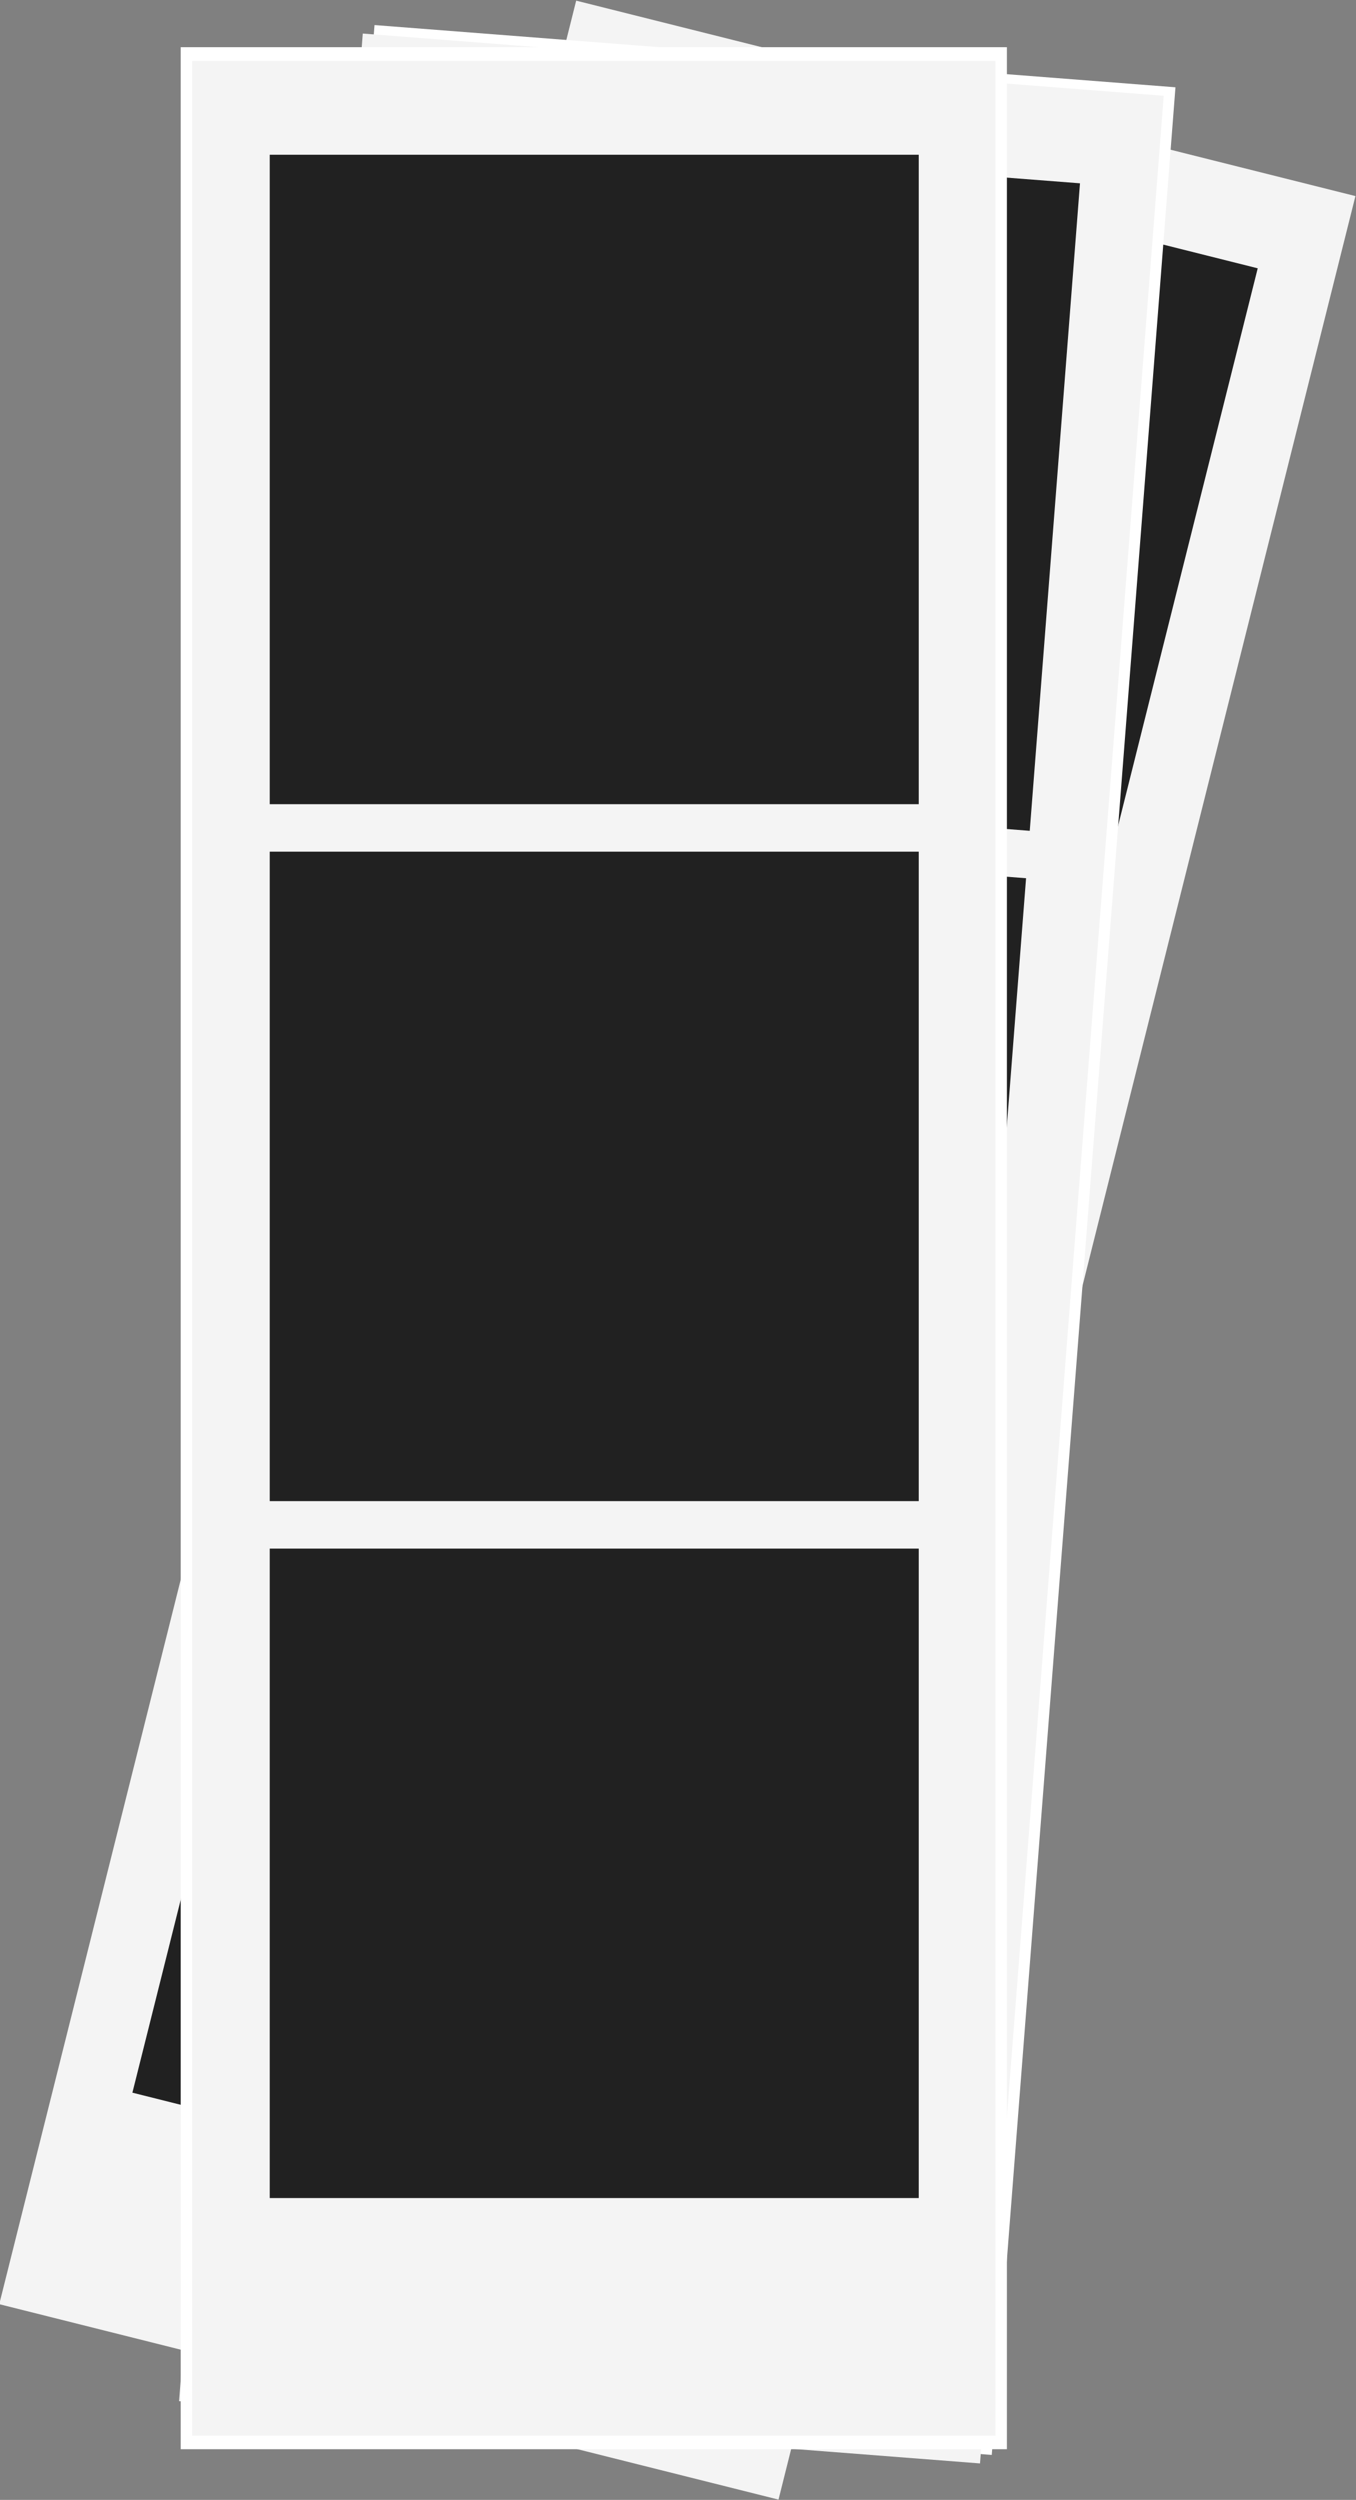 <?xml version="1.0" encoding="UTF-8" standalone="no"?><svg xmlns="http://www.w3.org/2000/svg" xmlns:xlink="http://www.w3.org/1999/xlink" fill="#000000" height="85.3" preserveAspectRatio="xMidYMid meet" version="1" viewBox="32.5 7.0 46.3 85.3" width="46.3" zoomAndPan="magnify"><rect x="32.5" y="7.0" width="46.3" height="85.3" fill="#808080" stroke="none"/><g id="change1_1"><path d="M41.91 9.14H69.34V90.17H41.91z" fill="#f4f4f4" transform="rotate(14.07 55.623 49.666)"/></g><g id="change2_1"><path d="M50.92 13.13H73.08V35.29H50.92z" fill="#212121" transform="rotate(14.07 62.006 24.222)"/></g><g id="change2_2"><path d="M45.15 36.2H67.31V58.36H45.15z" fill="#212121" transform="rotate(14.07 56.232 47.29)"/></g><g id="change2_3"><path d="M39.38 59.27H61.54V81.43H39.38z" fill="#212121" transform="rotate(14.07 50.459 70.358)"/></g><g id="change3_1"><path d="M42.11 8.79H69.54V89.82H42.11z" fill="#ffffff" transform="rotate(4.44 55.758 49.312)"/></g><g id="change1_2"><path d="M41.71 9.08H69.14V90.11H41.71z" fill="#f4f4f4" transform="rotate(4.44 55.36 49.593)"/></g><g id="change2_4"><path d="M46.39 12.36H68.55V34.52H46.39z" fill="#212121" transform="rotate(4.44 57.419 23.458)"/></g><g id="change2_5"><path d="M44.55 36.07H66.71V58.23H44.55z" fill="#212121" transform="rotate(4.44 55.565 47.15)"/></g><g id="change2_6"><path d="M42.7 59.77H64.86V81.93H42.7z" fill="#212121" transform="rotate(4.44 53.712 70.842)"/></g><g id="change3_2"><path d="M38.67 8.61H66.88V90.57H38.67z" fill="#ffffff"/></g><g id="change1_3"><path d="M39.06 9.08H66.49V90.11H39.06z" fill="#f4f4f4"/></g><g id="change2_7"><path d="M41.71 12.28H63.87V34.44H41.71z" fill="#212121"/></g><g id="change2_8"><path d="M41.71 36.06H63.87V58.22H41.71z" fill="#212121"/></g><g id="change2_9"><path d="M41.71 59.84H63.87V82H41.71z" fill="#212121"/></g></svg>
